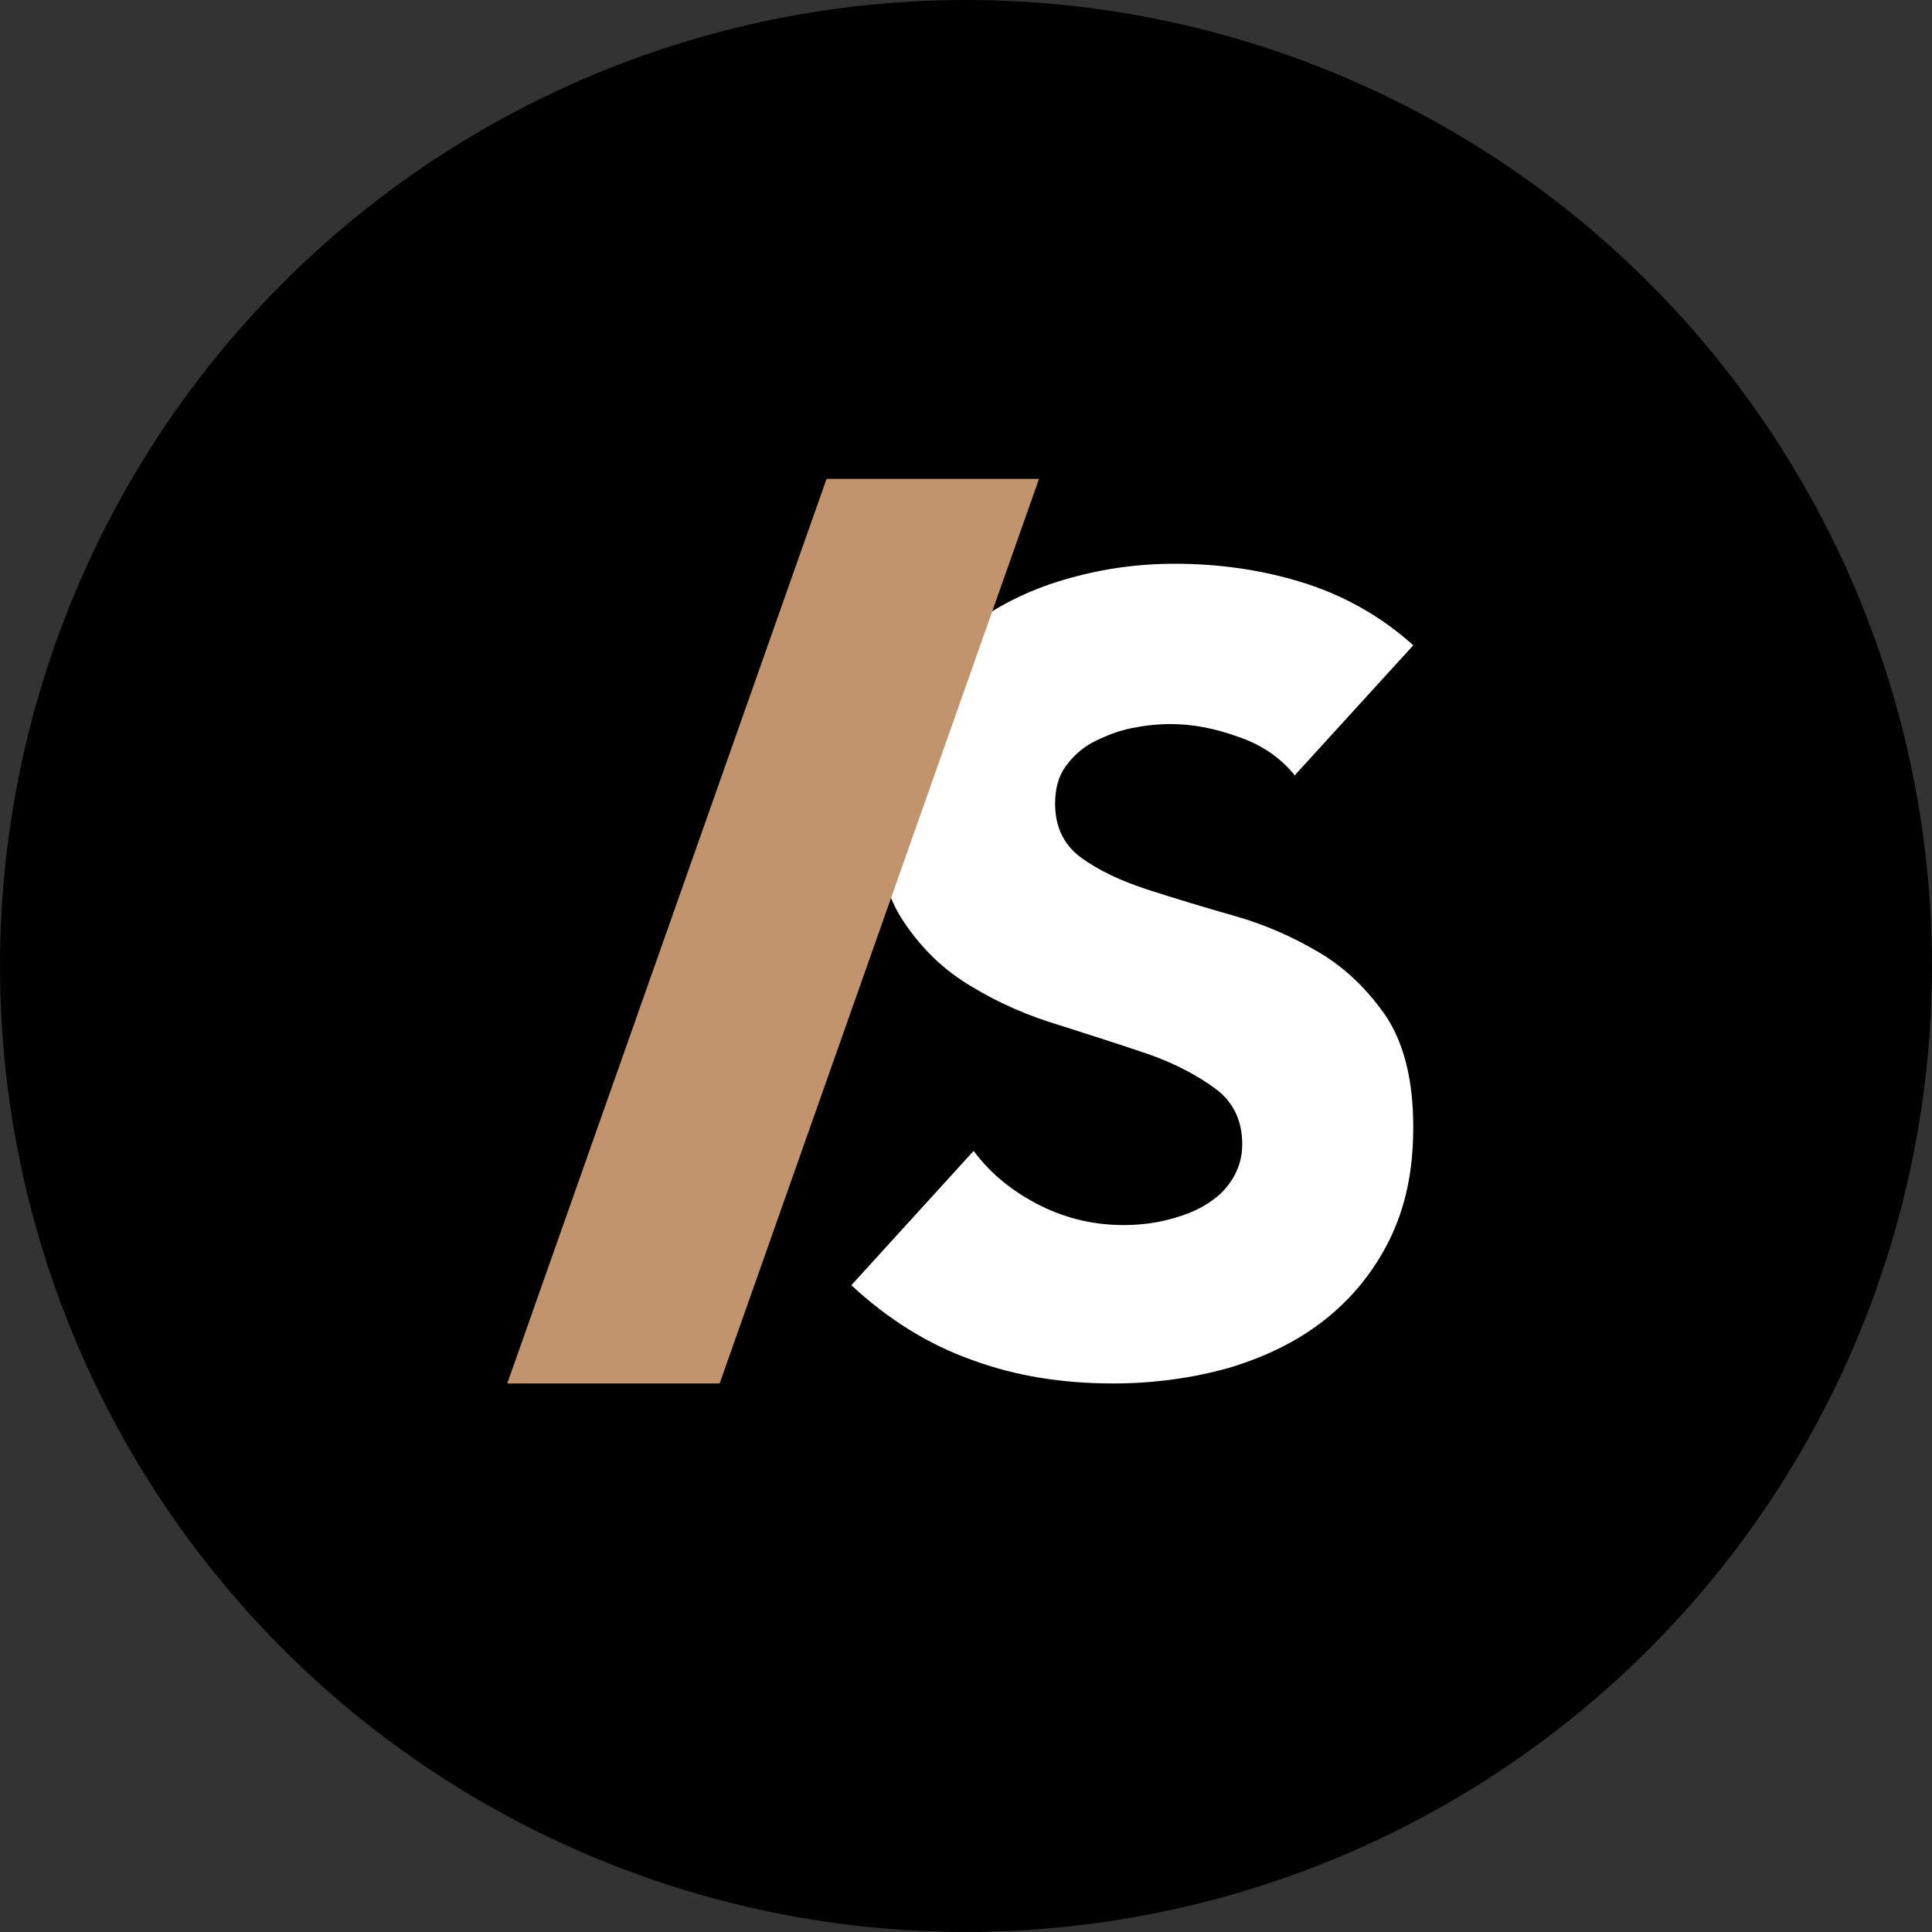 <?xml version="1.0" encoding="UTF-8"?>
<svg id="Layer_2" data-name="Layer 2" xmlns="http://www.w3.org/2000/svg" viewBox="0 0 332.73 332.73">
  <rect x="0" y="0" width="332.73" height="332.73" fill="#333333" stroke="none"/>
  <defs>
    <style>
      .cls-1 {
        fill: #000;
      }

      .cls-1, .cls-2, .cls-3 {
        stroke-width: 0px;
      }

      .cls-2 {
        fill: #fff;
      }

      .cls-3 {
        fill: #c2946d;
      }
    </style>
  </defs>
  <g id="Camada_2" data-name="Camada 2">
    <circle class="cls-1" cx="166.36" cy="166.36" r="166.36"/>
    <g>
      <path class="cls-2" d="M223.01,133.56c-2.42-2.99-5.64-5.29-9.78-6.67-4.14-1.5-7.94-2.19-11.62-2.19-2.19,0-4.37.23-6.67.69s-4.37,1.27-6.44,2.3-3.68,2.53-4.95,4.26c-1.27,1.73-1.84,3.91-1.84,6.44,0,4.03,1.5,7.13,4.49,9.32s6.9,4.03,11.51,5.52,9.55,2.99,14.84,4.49,10.24,3.68,14.84,6.44c4.6,2.76,8.4,6.56,11.51,11.16,2.99,4.72,4.49,10.93,4.49,18.75s-1.38,13.92-4.14,19.56c-2.76,5.52-6.56,10.13-11.28,13.81-4.72,3.68-10.24,6.33-16.45,8.17-6.21,1.73-12.89,2.65-19.79,2.65-8.74,0-16.8-1.27-24.28-4.03-7.48-2.65-14.38-6.9-20.83-12.89l21.06-23.13c2.99,4.03,6.9,7.13,11.51,9.43s9.43,3.34,14.27,3.34c2.42,0,4.83-.23,7.25-.81,2.42-.58,4.72-1.38,6.67-2.53,1.96-1.15,3.57-2.53,4.72-4.37,1.15-1.73,1.84-3.8,1.84-6.21,0-4.03-1.5-7.25-4.6-9.55-3.11-2.3-7.02-4.37-11.62-5.98-4.72-1.61-9.78-3.22-15.19-4.95-5.41-1.61-10.47-3.8-15.19-6.67-4.72-2.76-8.51-6.44-11.62-11.05-3.11-4.49-4.6-10.59-4.6-18.06s1.38-13.58,4.26-18.98c2.88-5.41,6.67-10.01,11.39-13.69s10.24-6.44,16.45-8.28c6.21-1.84,12.54-2.76,19.1-2.76,7.59,0,14.96,1.04,21.98,3.22s13.46,5.75,19.1,10.82l-20.25,22.21-.12.23Z"/>
      <polygon class="cls-3" points="142.35 82.47 87.36 238.26 123.94 238.26 178.94 82.47 142.35 82.47"/>
    </g>
  </g>
</svg>